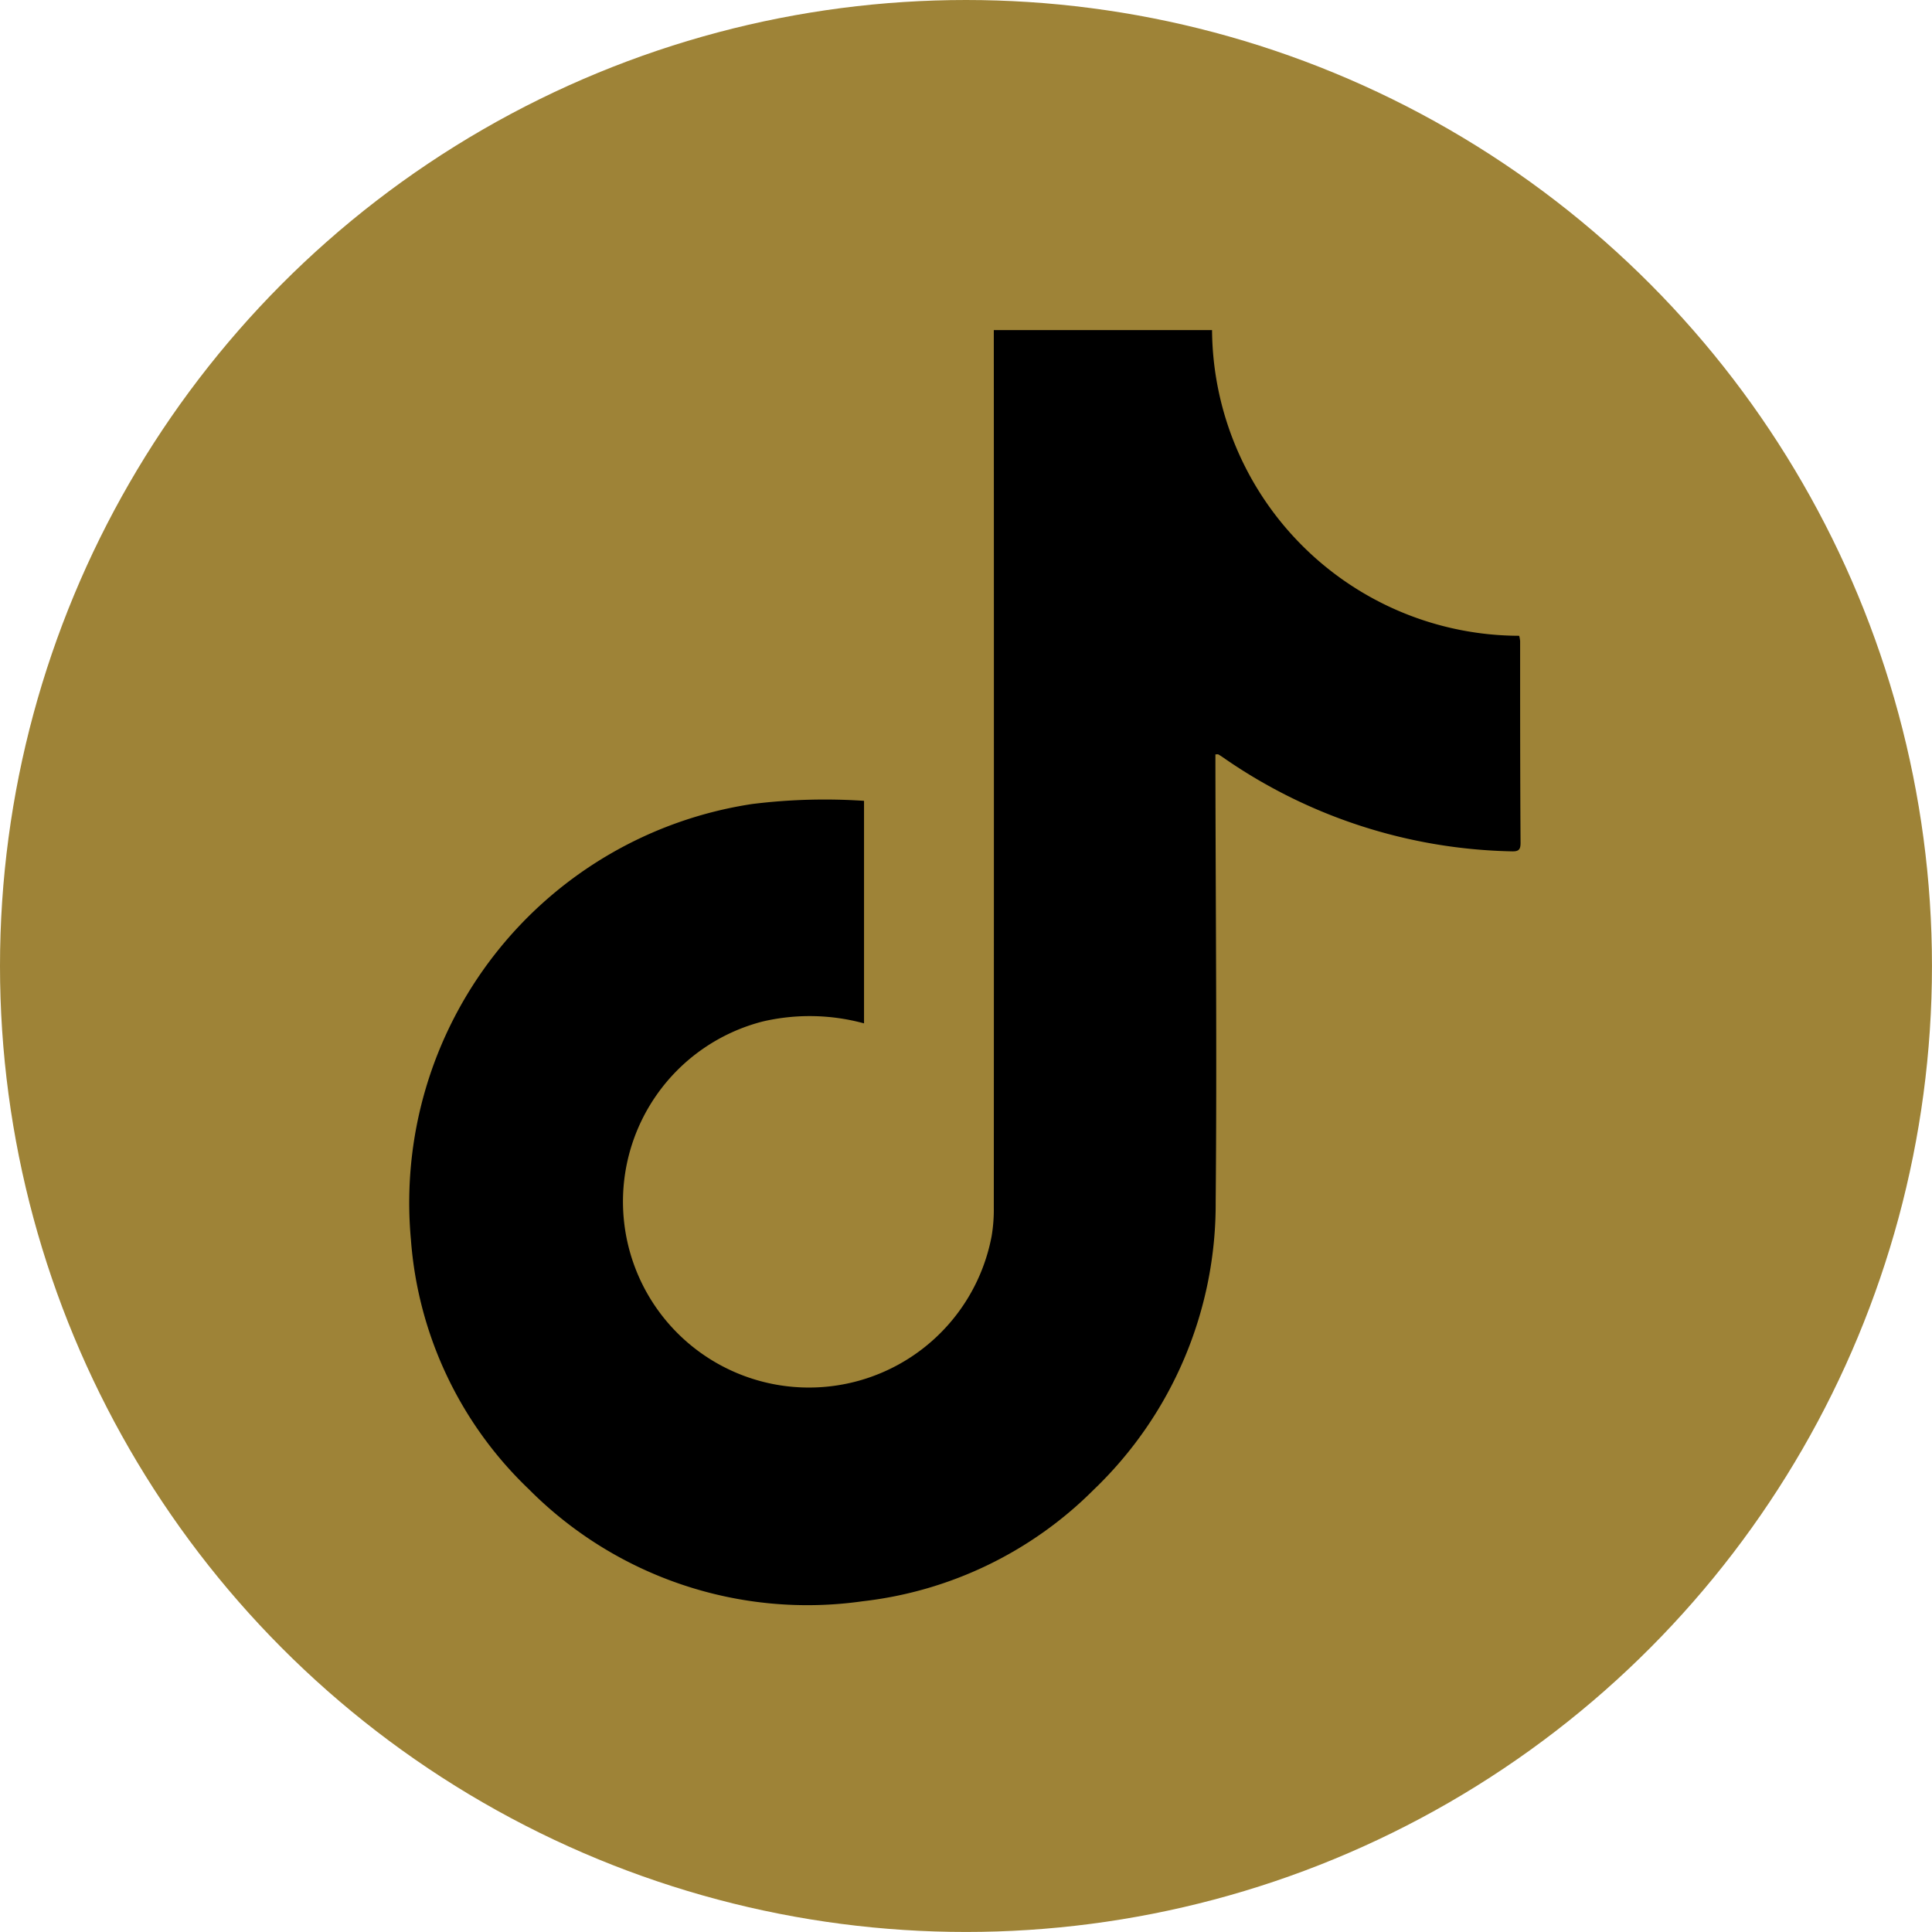 <svg xmlns="http://www.w3.org/2000/svg" width="58.611" height="58.611" viewBox="0 0 58.611 58.611">
  <g id="tktk" transform="translate(-1337 -51.195)">
    <circle id="楕円形_70" data-name="楕円形 70" cx="29.305" cy="29.305" r="29.305" transform="translate(1337 51.195)" fill="#9E8337"/>
    <path id="パス_146" data-name="パス 146" d="M1363.212,75.49v6.751a6.277,6.277,0,0,0-3.074-.057,5.641,5.641,0,1,0,6.944,6.517,4.824,4.824,0,0,0,.067-.874q.006-13.128,0-26.255v-.363h6.621a9.34,9.34,0,0,0,9.318,9.274,1.07,1.07,0,0,1,.028.16c0,2.041,0,4.082.013,6.124,0,.2-.053.261-.263.255a15.871,15.871,0,0,1-8.692-2.8c-.07-.049-.142-.1-.215-.141-.012-.007-.032,0-.087,0v.35c.007,4.41.048,8.821.008,13.23a12,12,0,0,1-3.7,8.727,11.785,11.785,0,0,1-7.006,3.384,11.906,11.906,0,0,1-10.132-3.4,11.656,11.656,0,0,1-3.575-7.559,12.234,12.234,0,0,1,10.354-13.227A17.866,17.866,0,0,1,1363.212,75.49Z"/>
  </g>
</svg>
